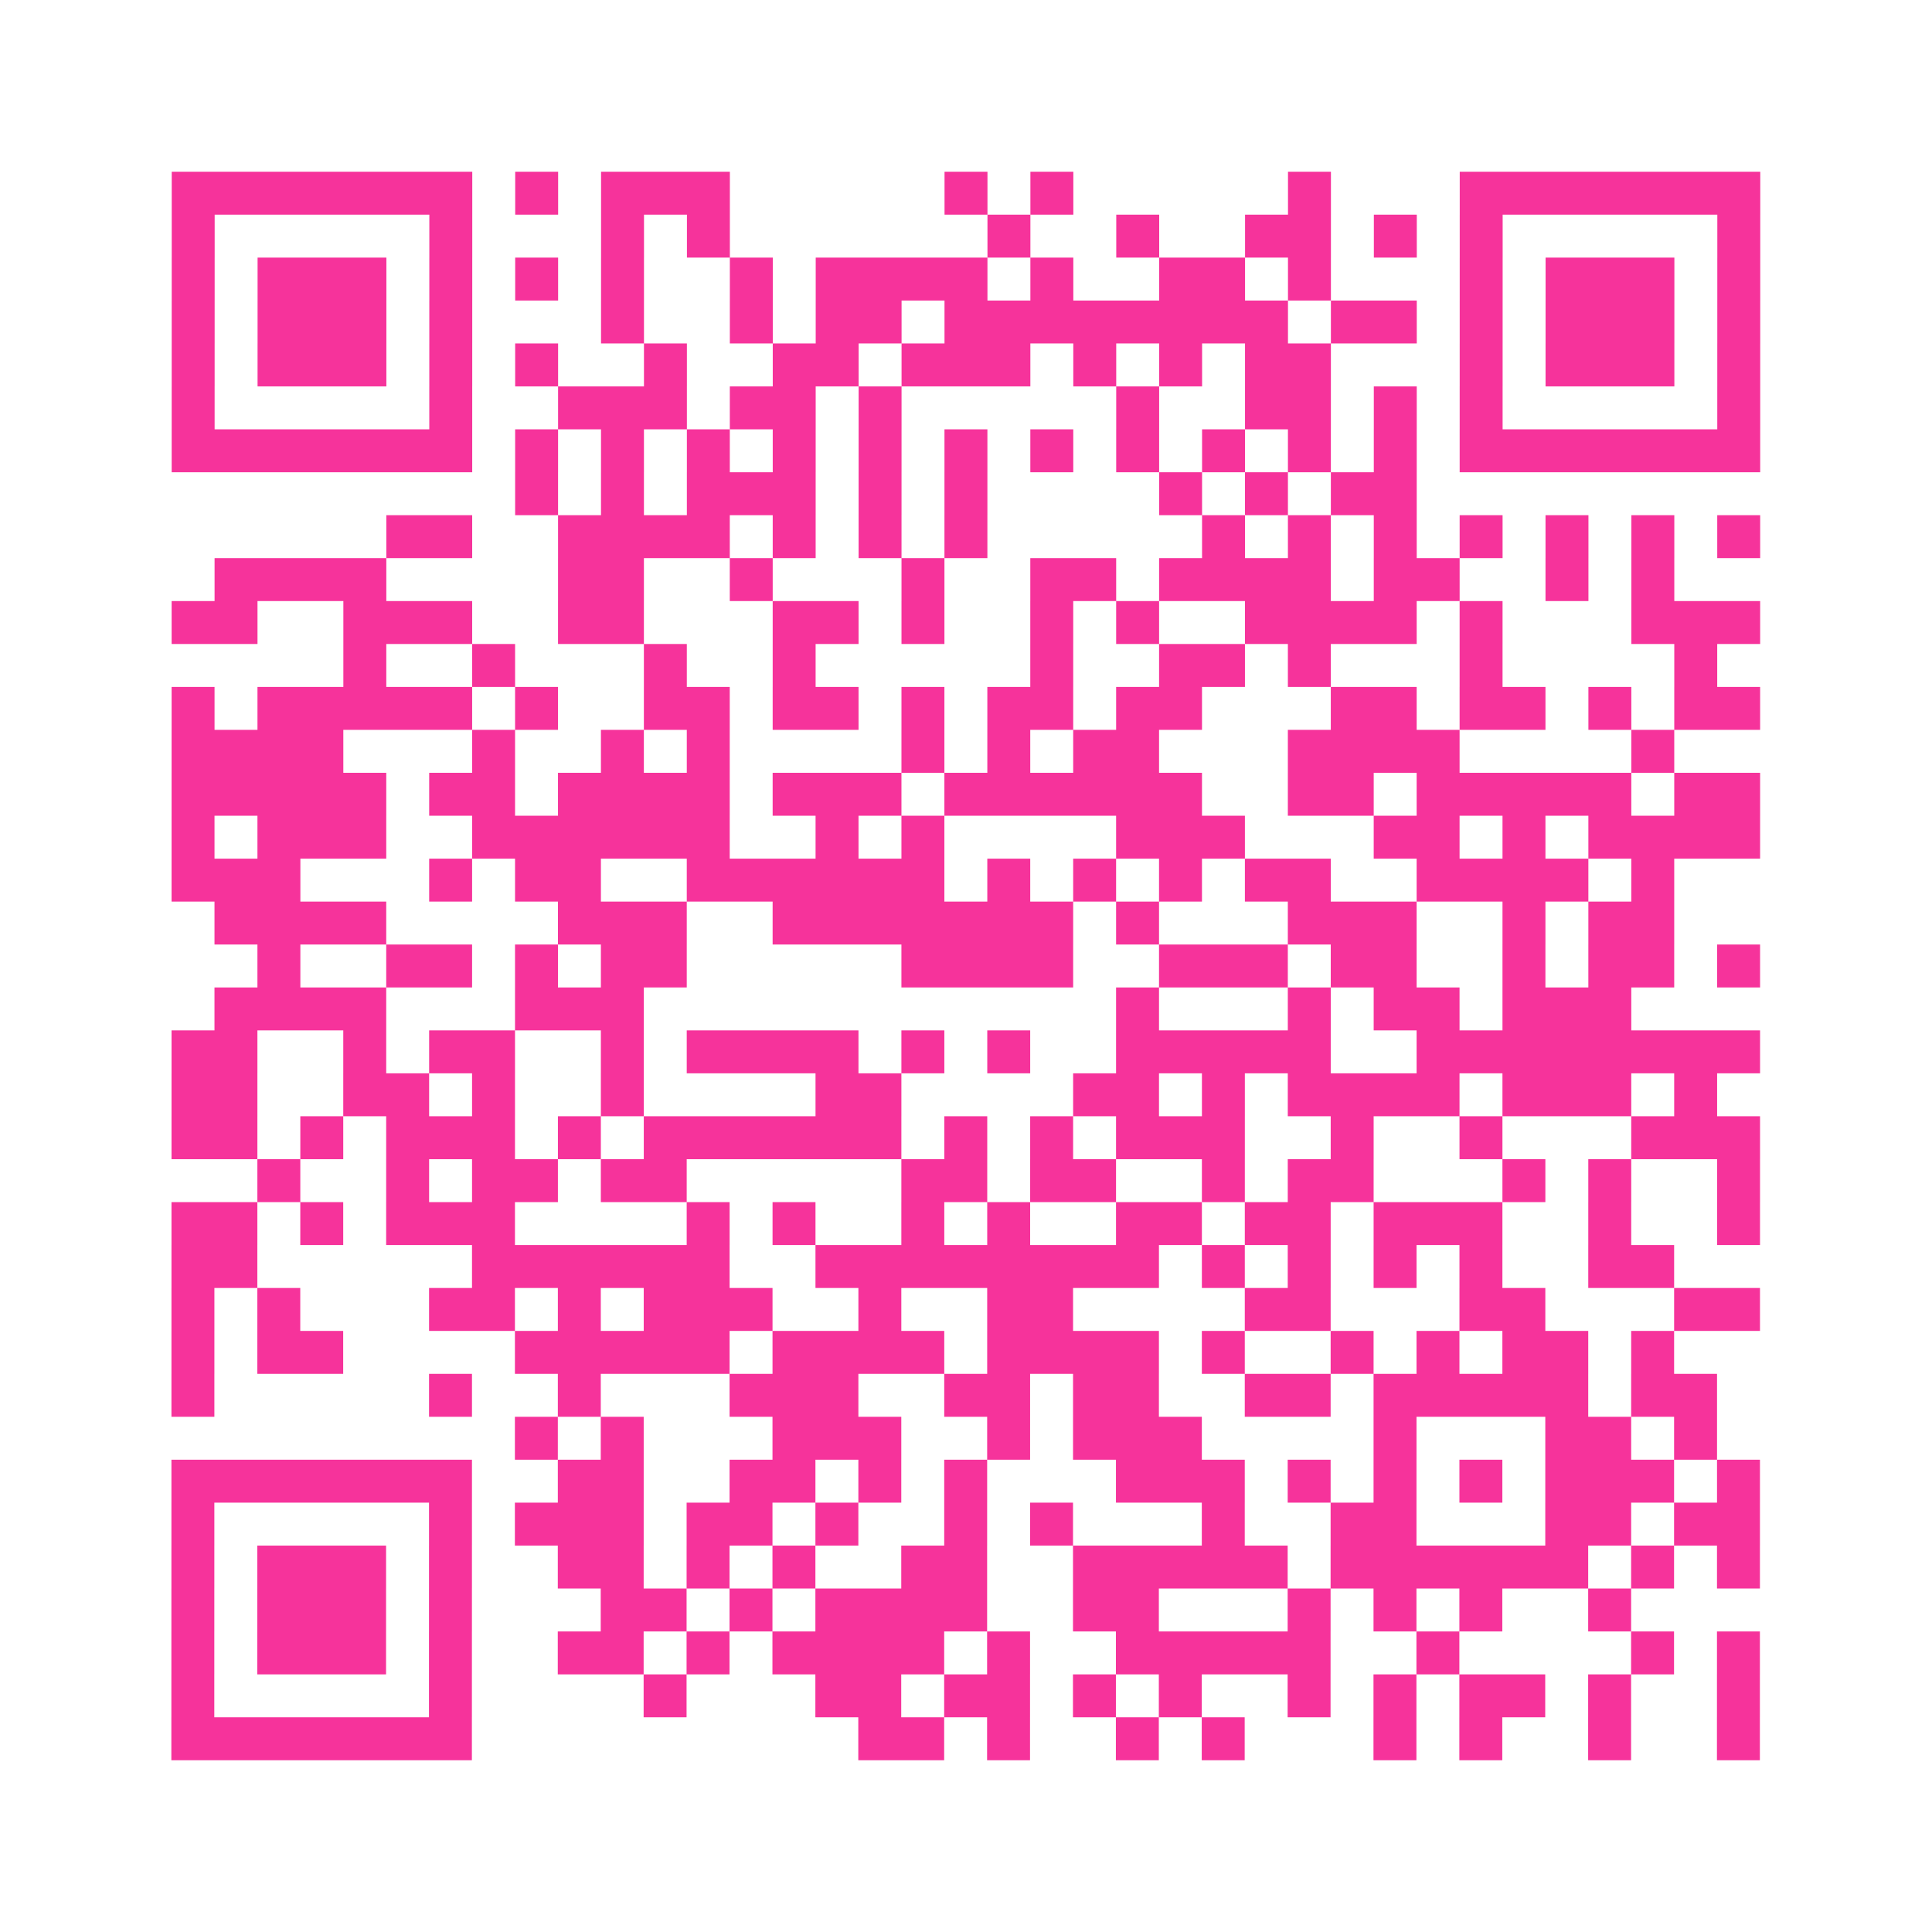 <?xml version="1.0" encoding="UTF-8"?>
<svg xmlns="http://www.w3.org/2000/svg" viewBox="0 0 45 45" class="pyqrcode"><path fill="transparent" d="M0 0h45v45h-45z"/><path stroke="#f6339b" class="pyqrline" d="M4 4.5h7m1 0h1m1 0h3m5 0h1m1 0h1m5 0h1m3 0h7m-37 1h1m5 0h1m3 0h1m1 0h1m6 0h1m2 0h1m2 0h2m1 0h1m1 0h1m5 0h1m-37 1h1m1 0h3m1 0h1m1 0h1m1 0h1m2 0h1m1 0h4m1 0h1m2 0h2m1 0h1m3 0h1m1 0h3m1 0h1m-37 1h1m1 0h3m1 0h1m3 0h1m2 0h1m1 0h2m1 0h8m1 0h2m1 0h1m1 0h3m1 0h1m-37 1h1m1 0h3m1 0h1m1 0h1m2 0h1m2 0h2m1 0h3m1 0h1m1 0h1m1 0h2m3 0h1m1 0h3m1 0h1m-37 1h1m5 0h1m2 0h3m1 0h2m1 0h1m5 0h1m2 0h2m1 0h1m1 0h1m5 0h1m-37 1h7m1 0h1m1 0h1m1 0h1m1 0h1m1 0h1m1 0h1m1 0h1m1 0h1m1 0h1m1 0h1m1 0h1m1 0h7m-29 1h1m1 0h1m1 0h3m1 0h1m1 0h1m4 0h1m1 0h1m1 0h2m-24 1h2m2 0h4m1 0h1m1 0h1m1 0h1m5 0h1m1 0h1m1 0h1m1 0h1m1 0h1m1 0h1m1 0h1m-36 1h4m4 0h2m2 0h1m3 0h1m2 0h2m1 0h4m1 0h2m2 0h1m1 0h1m-35 1h2m2 0h3m2 0h2m3 0h2m1 0h1m2 0h1m1 0h1m2 0h4m1 0h1m3 0h3m-33 1h1m2 0h1m3 0h1m2 0h1m5 0h1m2 0h2m1 0h1m3 0h1m4 0h1m-36 1h1m1 0h5m1 0h1m2 0h2m1 0h2m1 0h1m1 0h2m1 0h2m3 0h2m1 0h2m1 0h1m1 0h2m-37 1h4m3 0h1m2 0h1m1 0h1m4 0h1m1 0h1m1 0h2m3 0h4m4 0h1m-35 1h5m1 0h2m1 0h4m1 0h3m1 0h6m2 0h2m1 0h5m1 0h2m-37 1h1m1 0h3m2 0h6m2 0h1m1 0h1m4 0h3m3 0h2m1 0h1m1 0h4m-37 1h3m3 0h1m1 0h2m2 0h6m1 0h1m1 0h1m1 0h1m1 0h2m2 0h4m1 0h1m-34 1h4m4 0h3m2 0h7m1 0h1m3 0h3m2 0h1m1 0h2m-33 1h1m2 0h2m1 0h1m1 0h2m5 0h4m2 0h3m1 0h2m2 0h1m1 0h2m1 0h1m-36 1h4m3 0h3m11 0h1m3 0h1m1 0h2m1 0h3m-34 1h2m2 0h1m1 0h2m2 0h1m1 0h4m1 0h1m1 0h1m2 0h5m2 0h8m-37 1h2m2 0h2m1 0h1m2 0h1m4 0h2m4 0h2m1 0h1m1 0h4m1 0h3m1 0h1m-36 1h2m1 0h1m1 0h3m1 0h1m1 0h6m1 0h1m1 0h1m1 0h3m2 0h1m2 0h1m3 0h3m-35 1h1m2 0h1m1 0h2m1 0h2m5 0h2m1 0h2m2 0h1m1 0h2m3 0h1m1 0h1m2 0h1m-37 1h2m1 0h1m1 0h3m4 0h1m1 0h1m2 0h1m1 0h1m2 0h2m1 0h2m1 0h3m2 0h1m2 0h1m-37 1h2m5 0h6m2 0h8m1 0h1m1 0h1m1 0h1m1 0h1m2 0h2m-35 1h1m1 0h1m3 0h2m1 0h1m1 0h3m2 0h1m2 0h2m4 0h2m3 0h2m3 0h2m-37 1h1m1 0h2m4 0h5m1 0h4m1 0h4m1 0h1m2 0h1m1 0h1m1 0h2m1 0h1m-35 1h1m5 0h1m2 0h1m3 0h3m2 0h2m1 0h2m2 0h2m1 0h5m1 0h2m-28 1h1m1 0h1m3 0h3m2 0h1m1 0h3m4 0h1m3 0h2m1 0h1m-36 1h7m2 0h2m2 0h2m1 0h1m1 0h1m3 0h3m1 0h1m1 0h1m1 0h1m1 0h3m1 0h1m-37 1h1m5 0h1m1 0h3m1 0h2m1 0h1m2 0h1m1 0h1m3 0h1m2 0h2m3 0h2m1 0h2m-37 1h1m1 0h3m1 0h1m2 0h2m1 0h1m1 0h1m2 0h2m2 0h5m1 0h6m1 0h1m1 0h1m-37 1h1m1 0h3m1 0h1m3 0h2m1 0h1m1 0h4m2 0h2m3 0h1m1 0h1m1 0h1m2 0h1m-34 1h1m1 0h3m1 0h1m2 0h2m1 0h1m1 0h4m1 0h1m2 0h5m2 0h1m4 0h1m1 0h1m-37 1h1m5 0h1m4 0h1m3 0h2m1 0h2m1 0h1m1 0h1m2 0h1m1 0h1m1 0h2m1 0h1m2 0h1m-37 1h7m9 0h2m1 0h1m2 0h1m1 0h1m3 0h1m1 0h1m2 0h1m2 0h1"/></svg>
